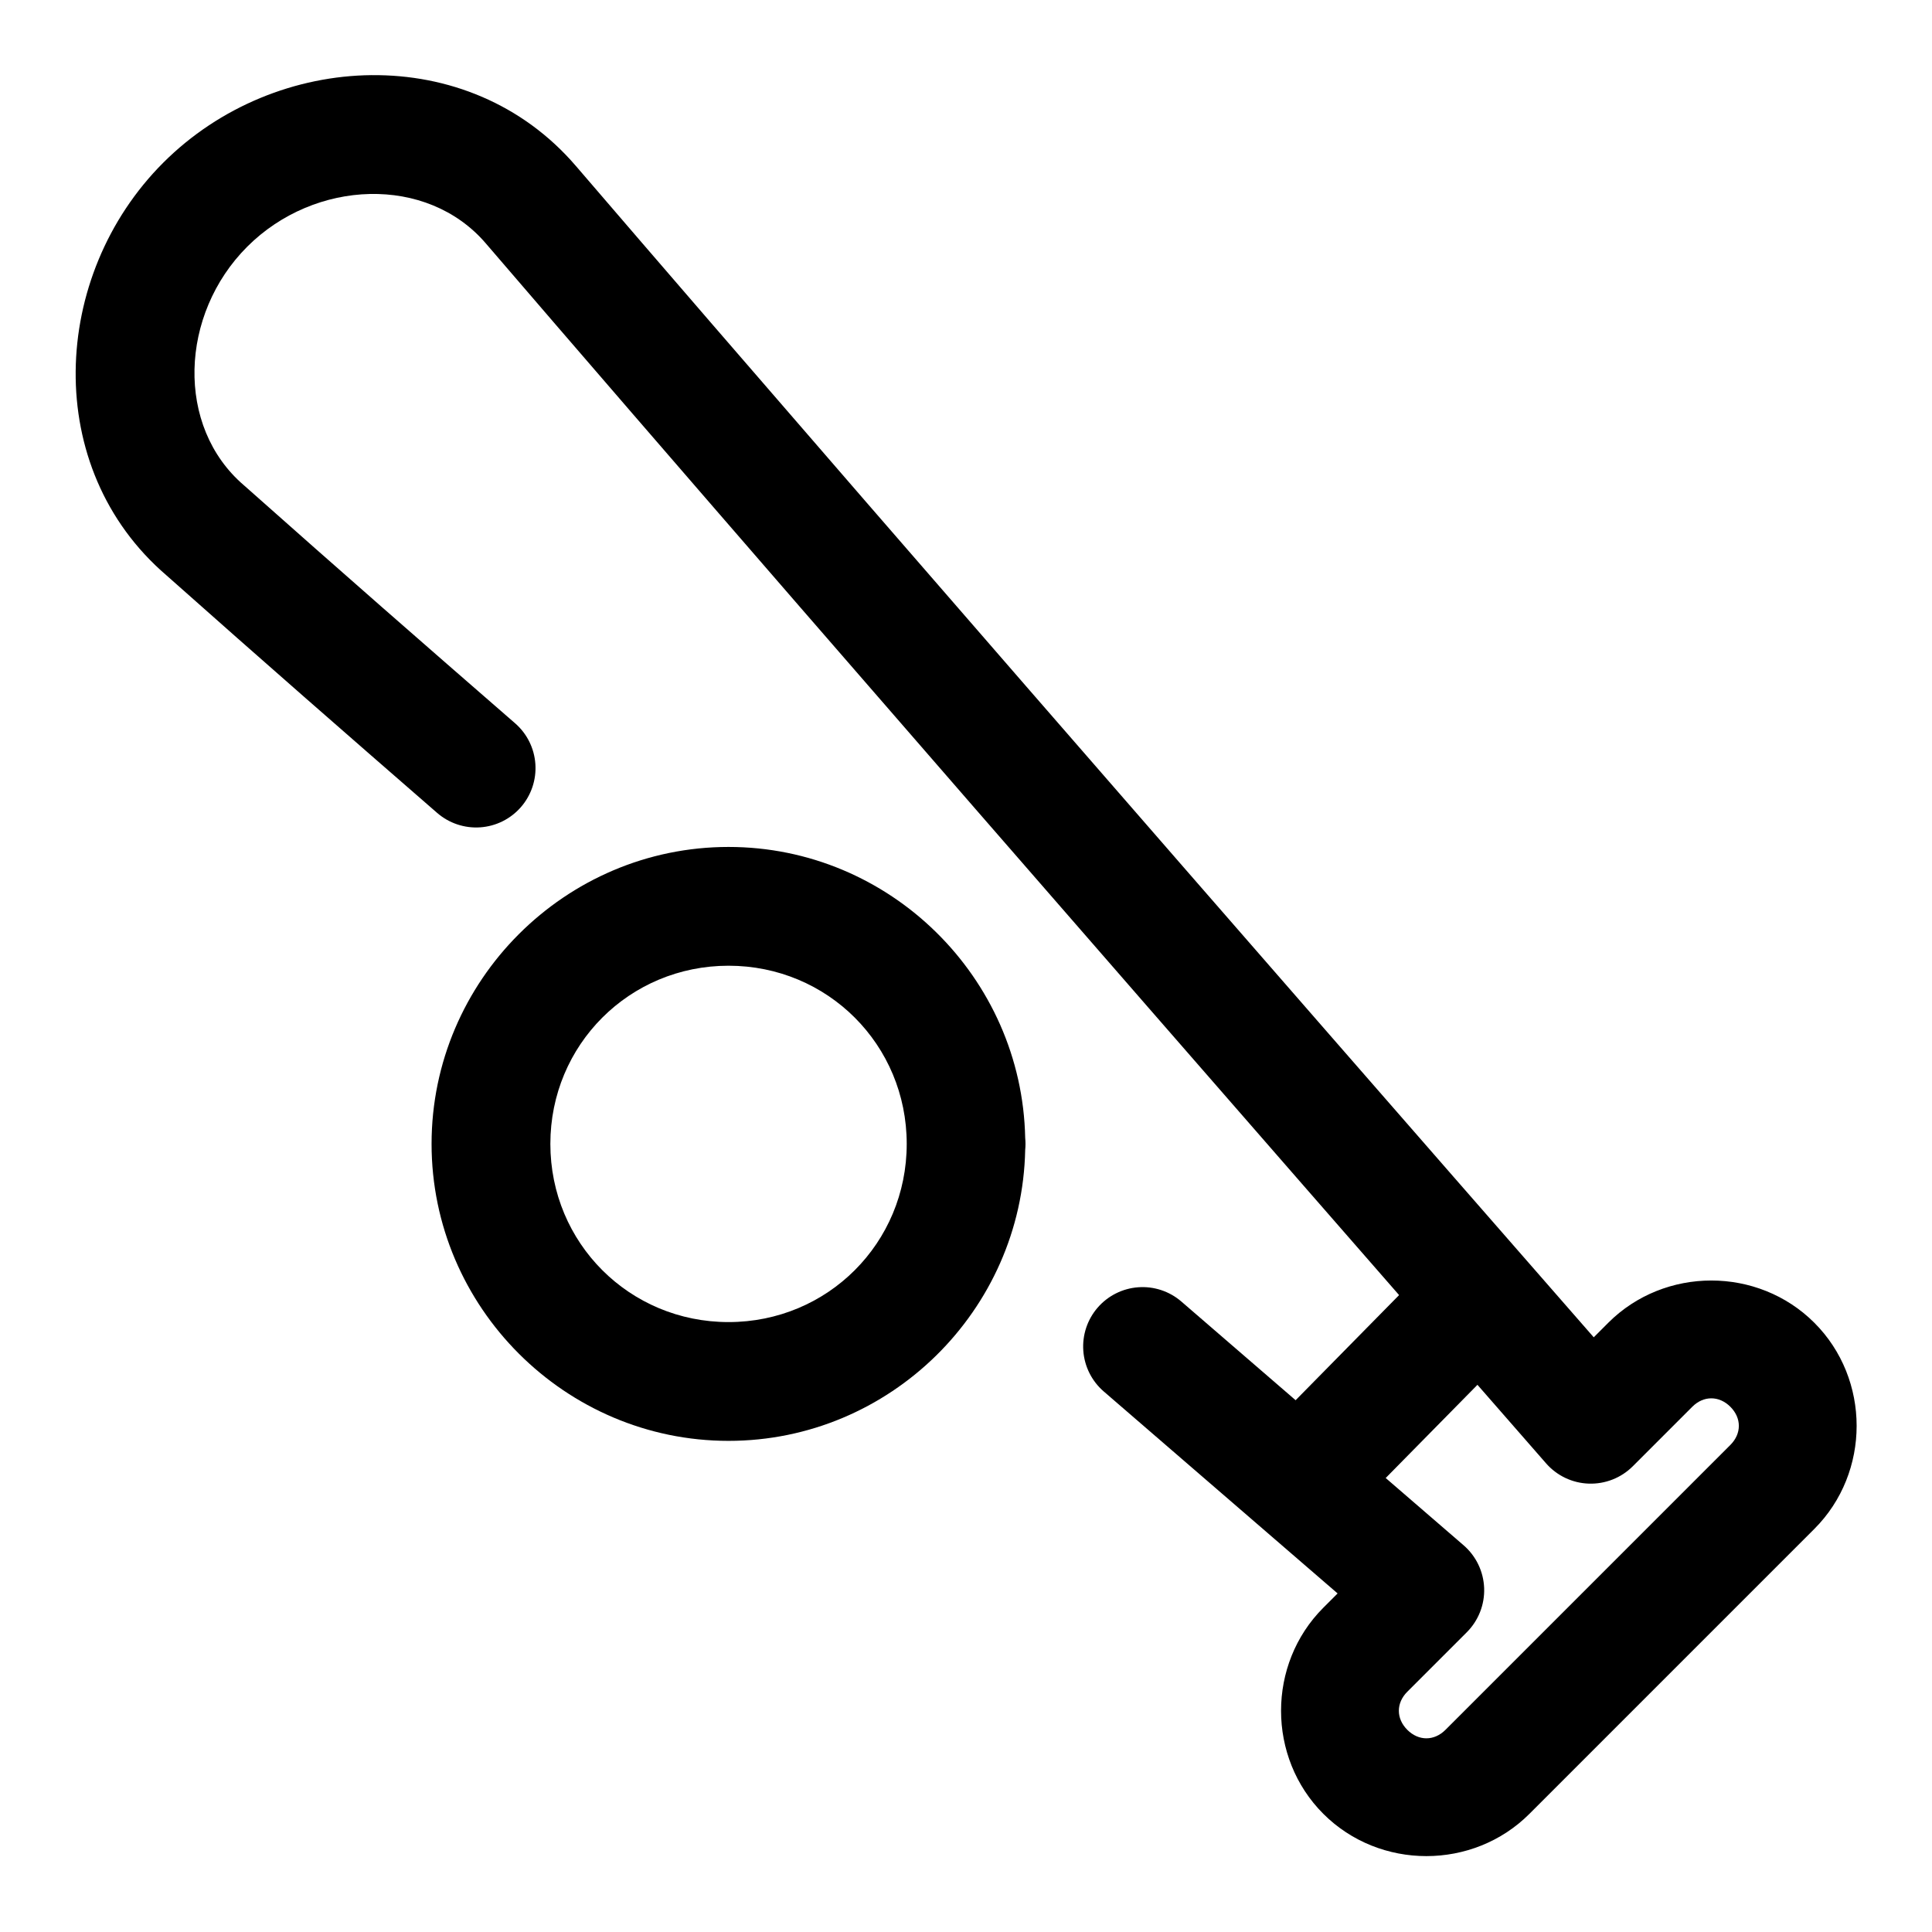 <?xml version="1.0" encoding="UTF-8"?>
<!-- Uploaded to: ICON Repo, www.svgrepo.com, Generator: ICON Repo Mixer Tools -->
<svg fill="#000000" width="800px" height="800px" version="1.1" viewBox="144 144 512 512" xmlns="http://www.w3.org/2000/svg">
 <g>
  <path d="m337.07 368.45c-43.277 0-78.699 35.418-78.699 78.695 0 43.277 35.422 78.699 78.699 78.699 42.742 0 77.758-34.57 78.617-77.117v-0.004c0.051-0.523 0.078-1.051 0.078-1.582 0-0.523-0.027-1.051-0.078-1.574-0.859-42.551-35.871-77.117-78.617-77.117zm0 31.477c26.266 0 47.219 20.953 47.219 47.219s-20.953 47.219-47.219 47.219-47.219-20.957-47.219-47.219c0-26.266 20.957-47.219 47.219-47.219z"/>
  <path d="m242.5 163.91c-20.055 0.188-40.289 8.258-55.238 23.207-29.898 29.898-32.281 80.945 0.879 109.38l0.004 0.004c26.133 23.215 46.961 41.418 71.711 62.934v-0.004c3.148 2.738 7.262 4.113 11.426 3.82 4.164-0.289 8.043-2.223 10.781-5.375 2.734-3.152 4.109-7.258 3.816-11.422-0.289-4.164-2.223-8.043-5.375-10.781-24.785-21.543-45.523-39.668-71.66-62.891-0.07-0.062-0.141-0.121-0.211-0.184-18.168-15.574-17.023-45.309 0.883-63.219 17.91-17.906 47.648-19.055 63.223-0.887 0.004 0.004 0.004 0.008 0.008 0.012 92.969 108.3 280.98 323.3 280.98 323.3 2.867 3.281 6.969 5.227 11.324 5.371 4.352 0.145 8.574-1.52 11.656-4.598l15.758-15.762c2.992-2.992 7.109-2.992 10.102 0 2.992 2.992 2.992 7.113 0 10.105l-75.508 75.508c-2.992 2.992-7.113 2.992-10.105 0-2.992-2.992-2.992-7.113 0-10.105l15.762-15.758c3.09-3.094 4.758-7.332 4.598-11.703s-2.129-8.48-5.438-11.34l-74.801-64.598c-3.16-2.731-7.273-4.09-11.434-3.785-4.164 0.305-8.035 2.25-10.766 5.41-2.727 3.16-4.09 7.273-3.785 11.434 0.305 4.164 2.25 8.035 5.41 10.766l61.98 53.531-3.785 3.785c-14.938 14.938-14.938 39.684 0 54.621s39.684 14.938 54.621 0l75.508-75.512c14.938-14.938 14.938-39.684 0-54.621s-39.684-14.938-54.621 0l-3.844 3.848c-17.934-20.512-181.86-208.04-269.72-310.39l-0.008-0.008c-14.215-16.578-34.078-24.273-54.129-24.086z"/>
  <path d="m533.73 474.57c-4.188 0.023-8.191 1.711-11.133 4.695l-39.348 39.973c-2.93 2.973-4.555 6.988-4.523 11.164 0.035 4.176 1.723 8.164 4.699 11.094 2.973 2.93 6.988 4.555 11.164 4.523 4.172-0.035 8.164-1.723 11.09-4.699l39.352-39.969c2.926-2.973 4.555-6.992 4.519-11.164-0.031-4.176-1.723-8.168-4.695-11.094-2.965-2.922-6.965-4.547-11.125-4.523z"/>
 </g>
</svg>